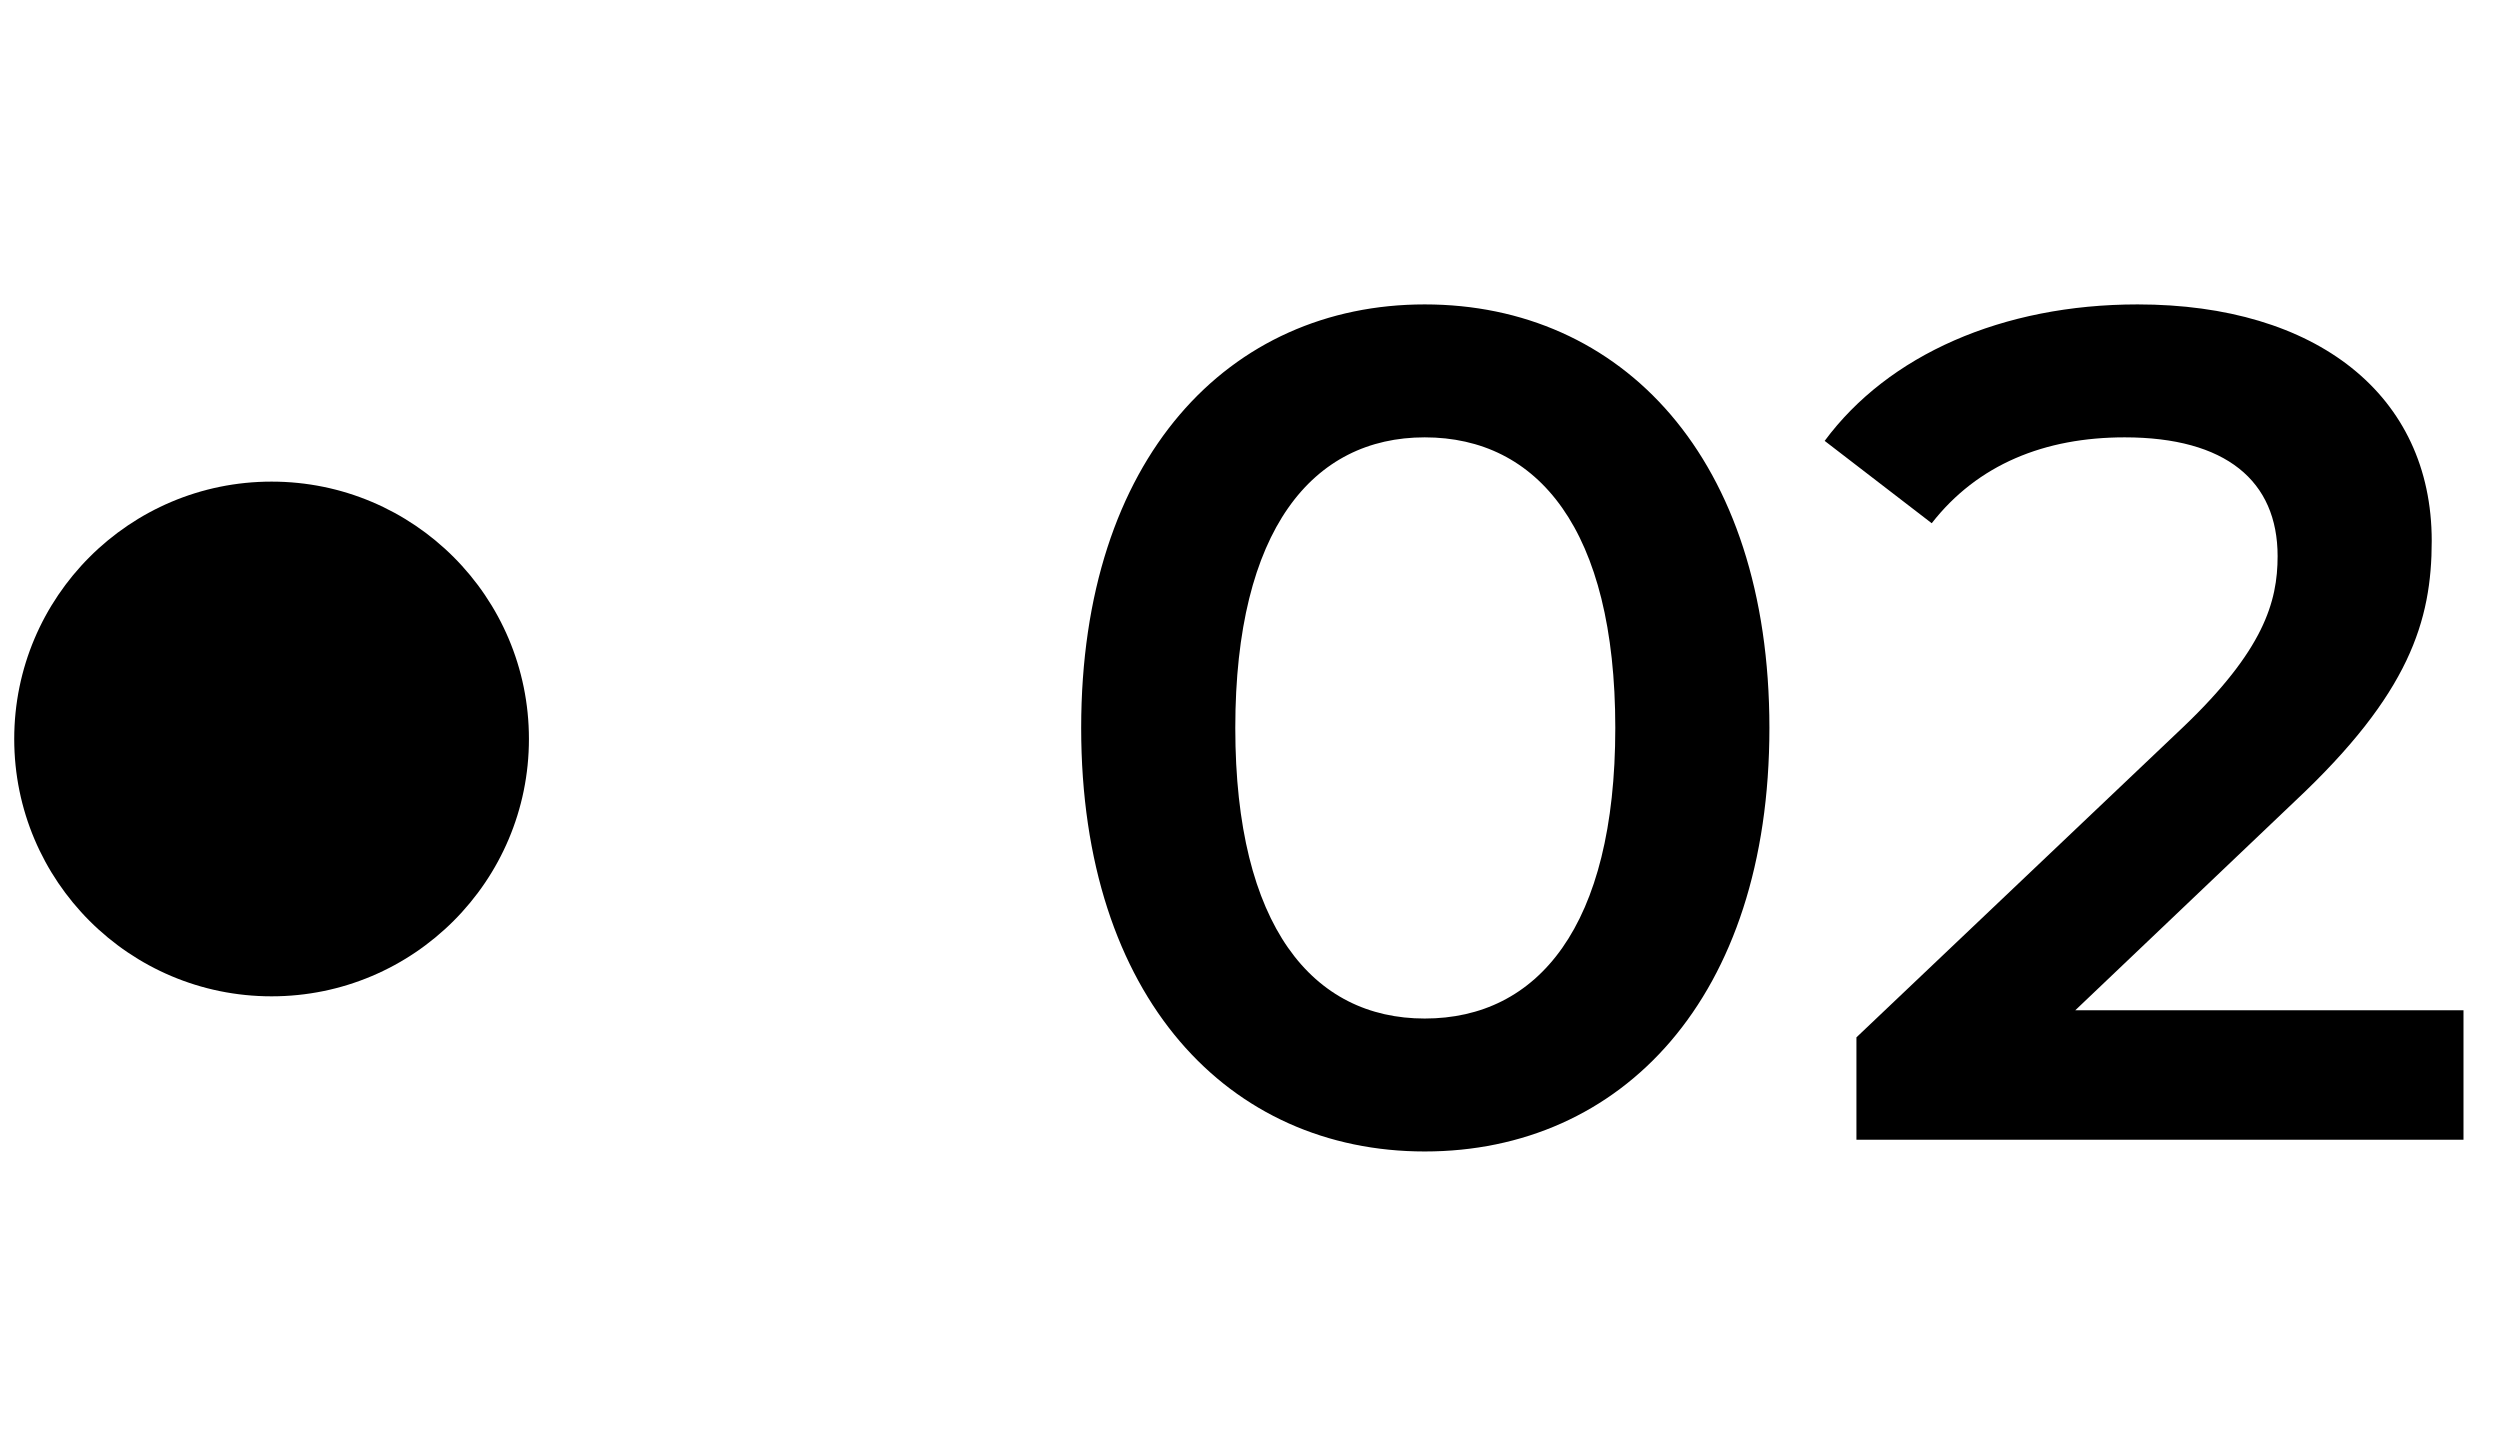 <?xml version="1.0" encoding="UTF-8"?> <svg xmlns="http://www.w3.org/2000/svg" width="68" height="39" viewBox="0 0 68 39" fill="none"> <circle cx="7.387" cy="20.1" r="7" fill="black"></circle> <path d="M38.752 31.32C44.096 31.32 48.128 27.16 48.128 19.8C48.128 12.44 44.096 8.28 38.752 8.28C33.44 8.28 29.408 12.44 29.408 19.8C29.408 27.16 33.44 31.32 38.752 31.32ZM38.752 27.704C35.712 27.704 33.6 25.208 33.6 19.8C33.6 14.392 35.712 11.896 38.752 11.896C41.824 11.896 43.936 14.392 43.936 19.8C43.936 25.208 41.824 27.704 38.752 27.704ZM56.447 27.48L62.431 21.784C65.535 18.872 66.143 16.888 66.143 14.712C66.143 10.744 63.007 8.28 58.143 8.28C54.463 8.28 51.359 9.656 49.631 11.992L52.543 14.232C53.791 12.632 55.615 11.896 57.791 11.896C60.543 11.896 61.951 13.08 61.951 15.128C61.951 16.376 61.567 17.688 59.391 19.768L50.495 28.216V31H67.007V27.48H56.447Z" fill="black"></path> </svg> 